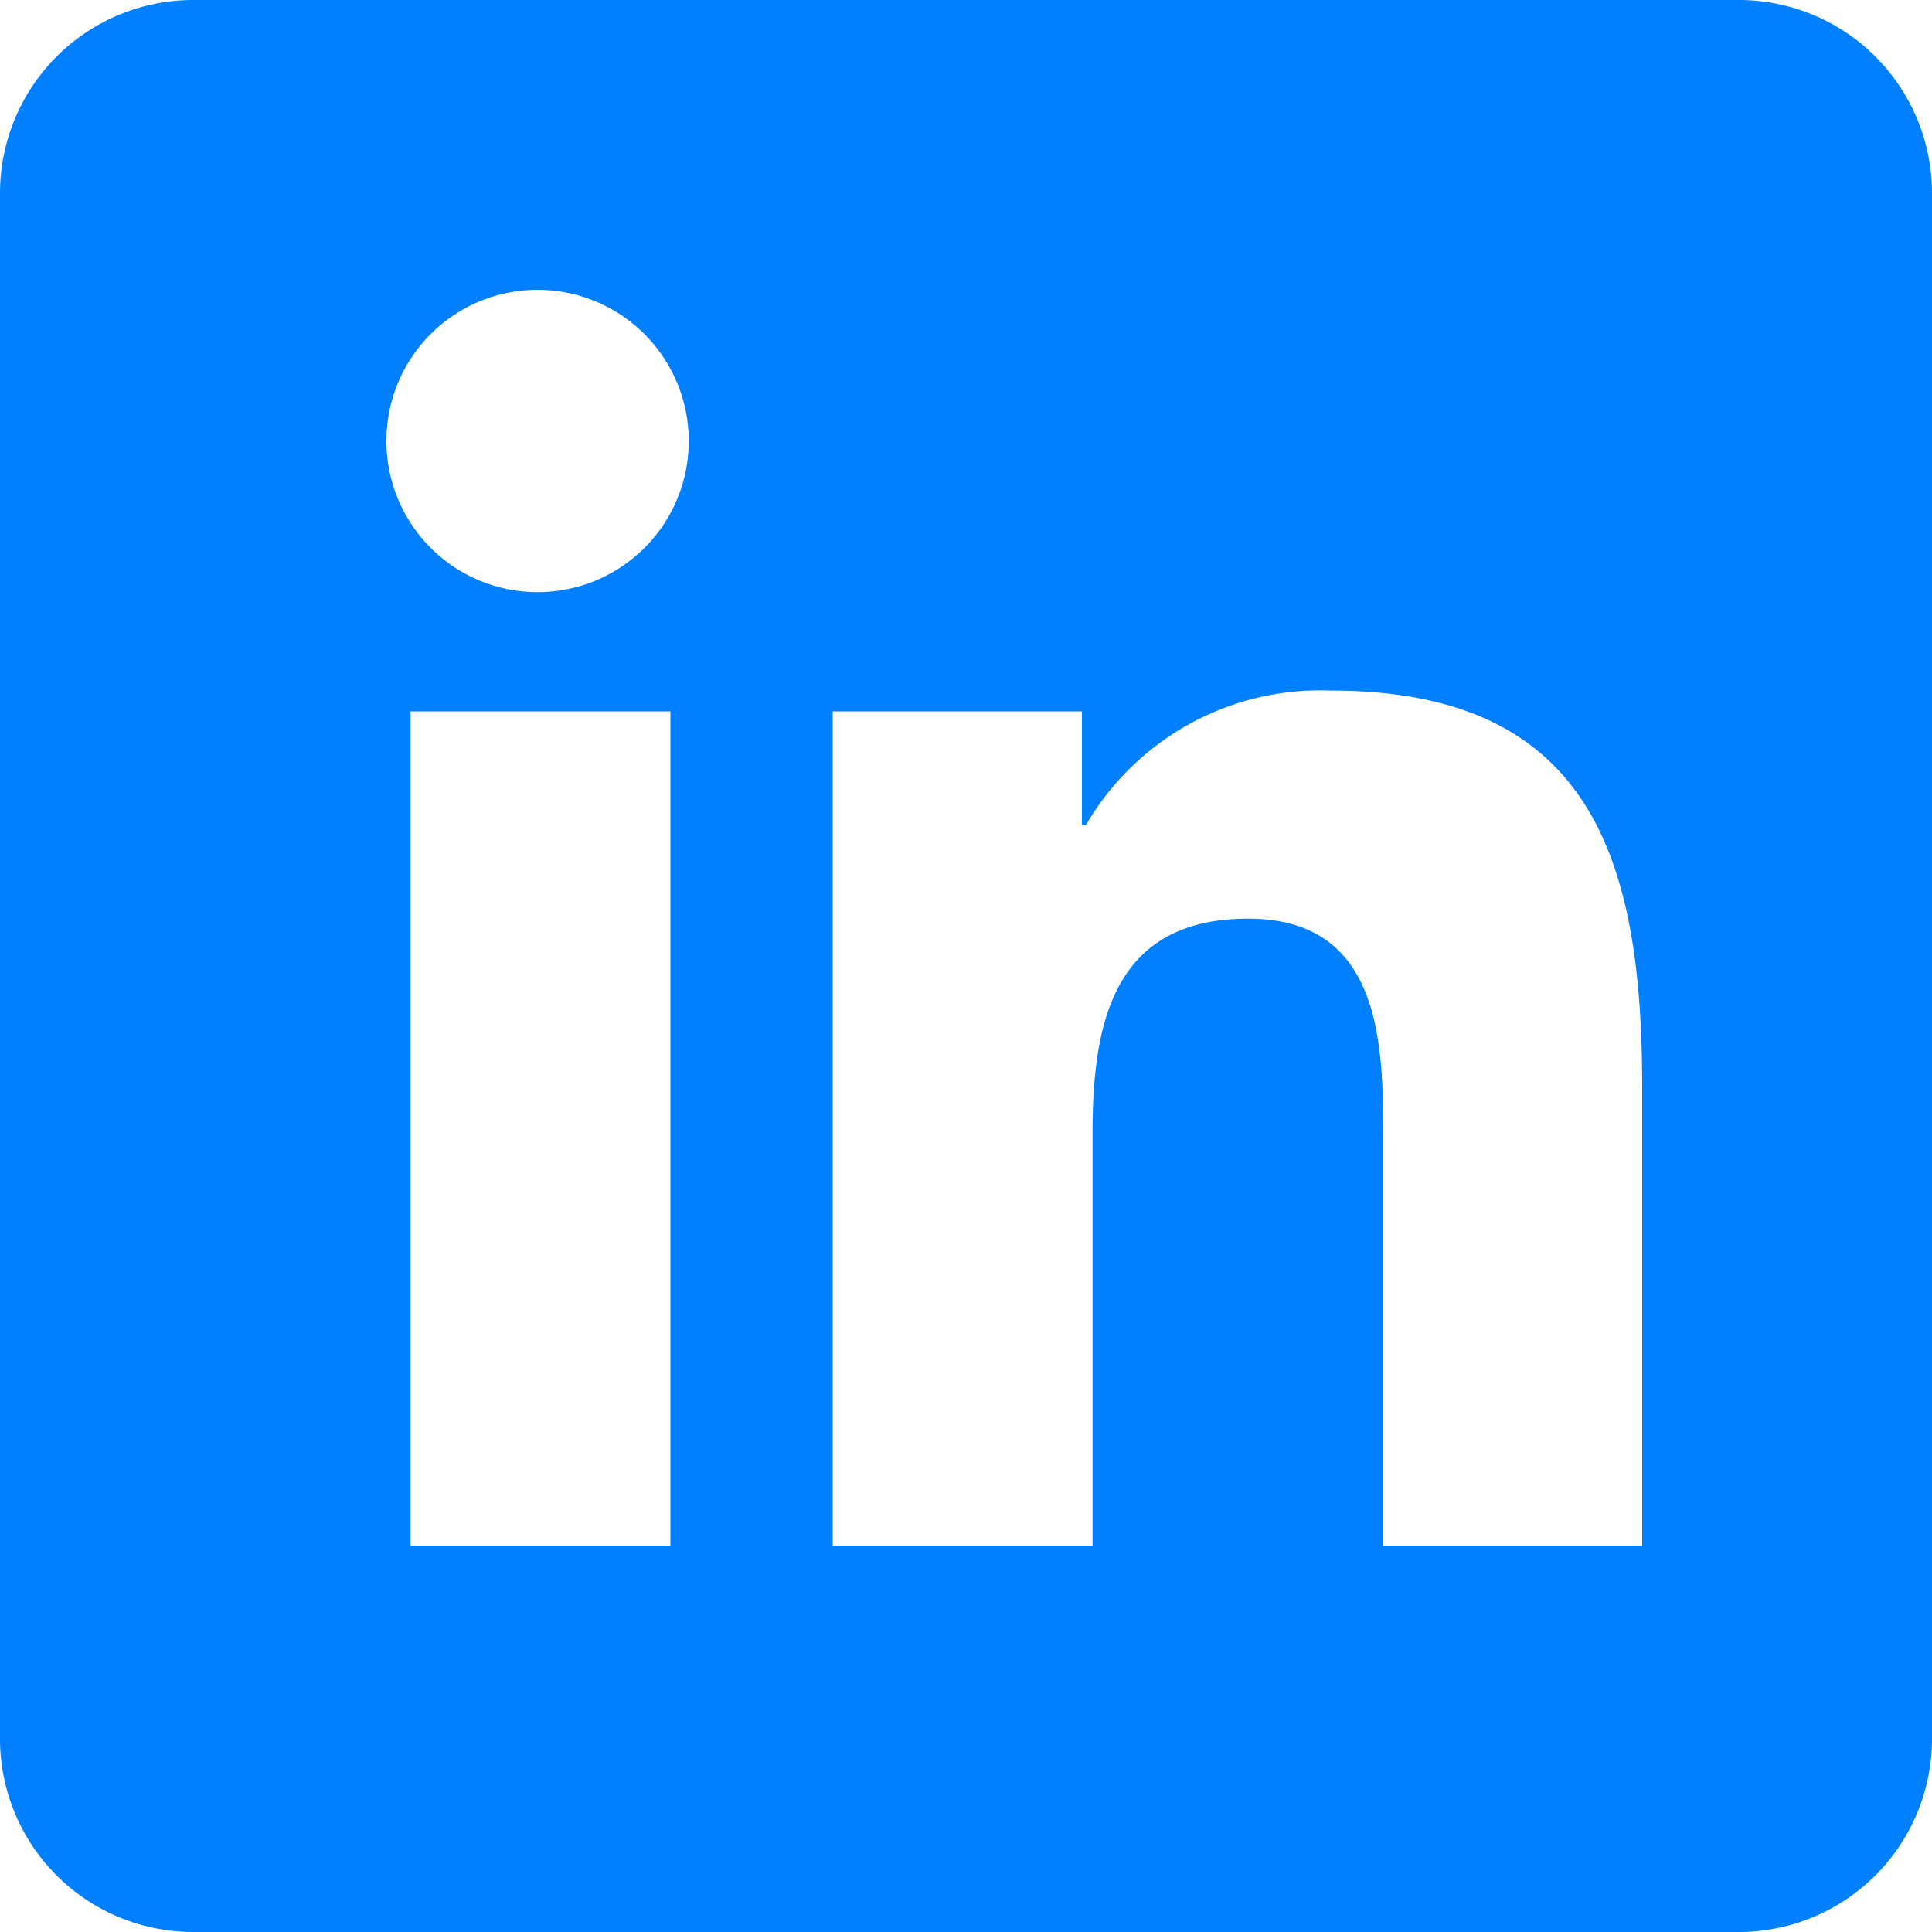 <svg xmlns="http://www.w3.org/2000/svg" width="20" height="20" viewBox="0 0 20 20">
  <path id="Tracé_29" data-name="Tracé 29" d="M1673,566a2,2,0,0,1,2,2v16a2,2,0,0,1-2,2h-16a2,2,0,0,1-2-2V568a2,2,0,0,1,2-2Zm-11.06,7.364h-2.69V582h2.69Zm6.84-.215a2.805,2.805,0,0,0-2.54,1.395h-.04v-1.18h-2.58V582h2.69v-4.273c0-1.126.21-2.217,1.61-2.217,1.38,0,1.4,1.288,1.4,2.29V582H1672v-4.737c0-2.325-.5-4.114-3.22-4.114ZM1660.57,569a1.565,1.565,0,1,0,1.56,1.564A1.566,1.566,0,0,0,1660.57,569Z" transform="translate(-1655 -566)" fill="#0080ff" fill-rule="evenodd"/>
</svg>
